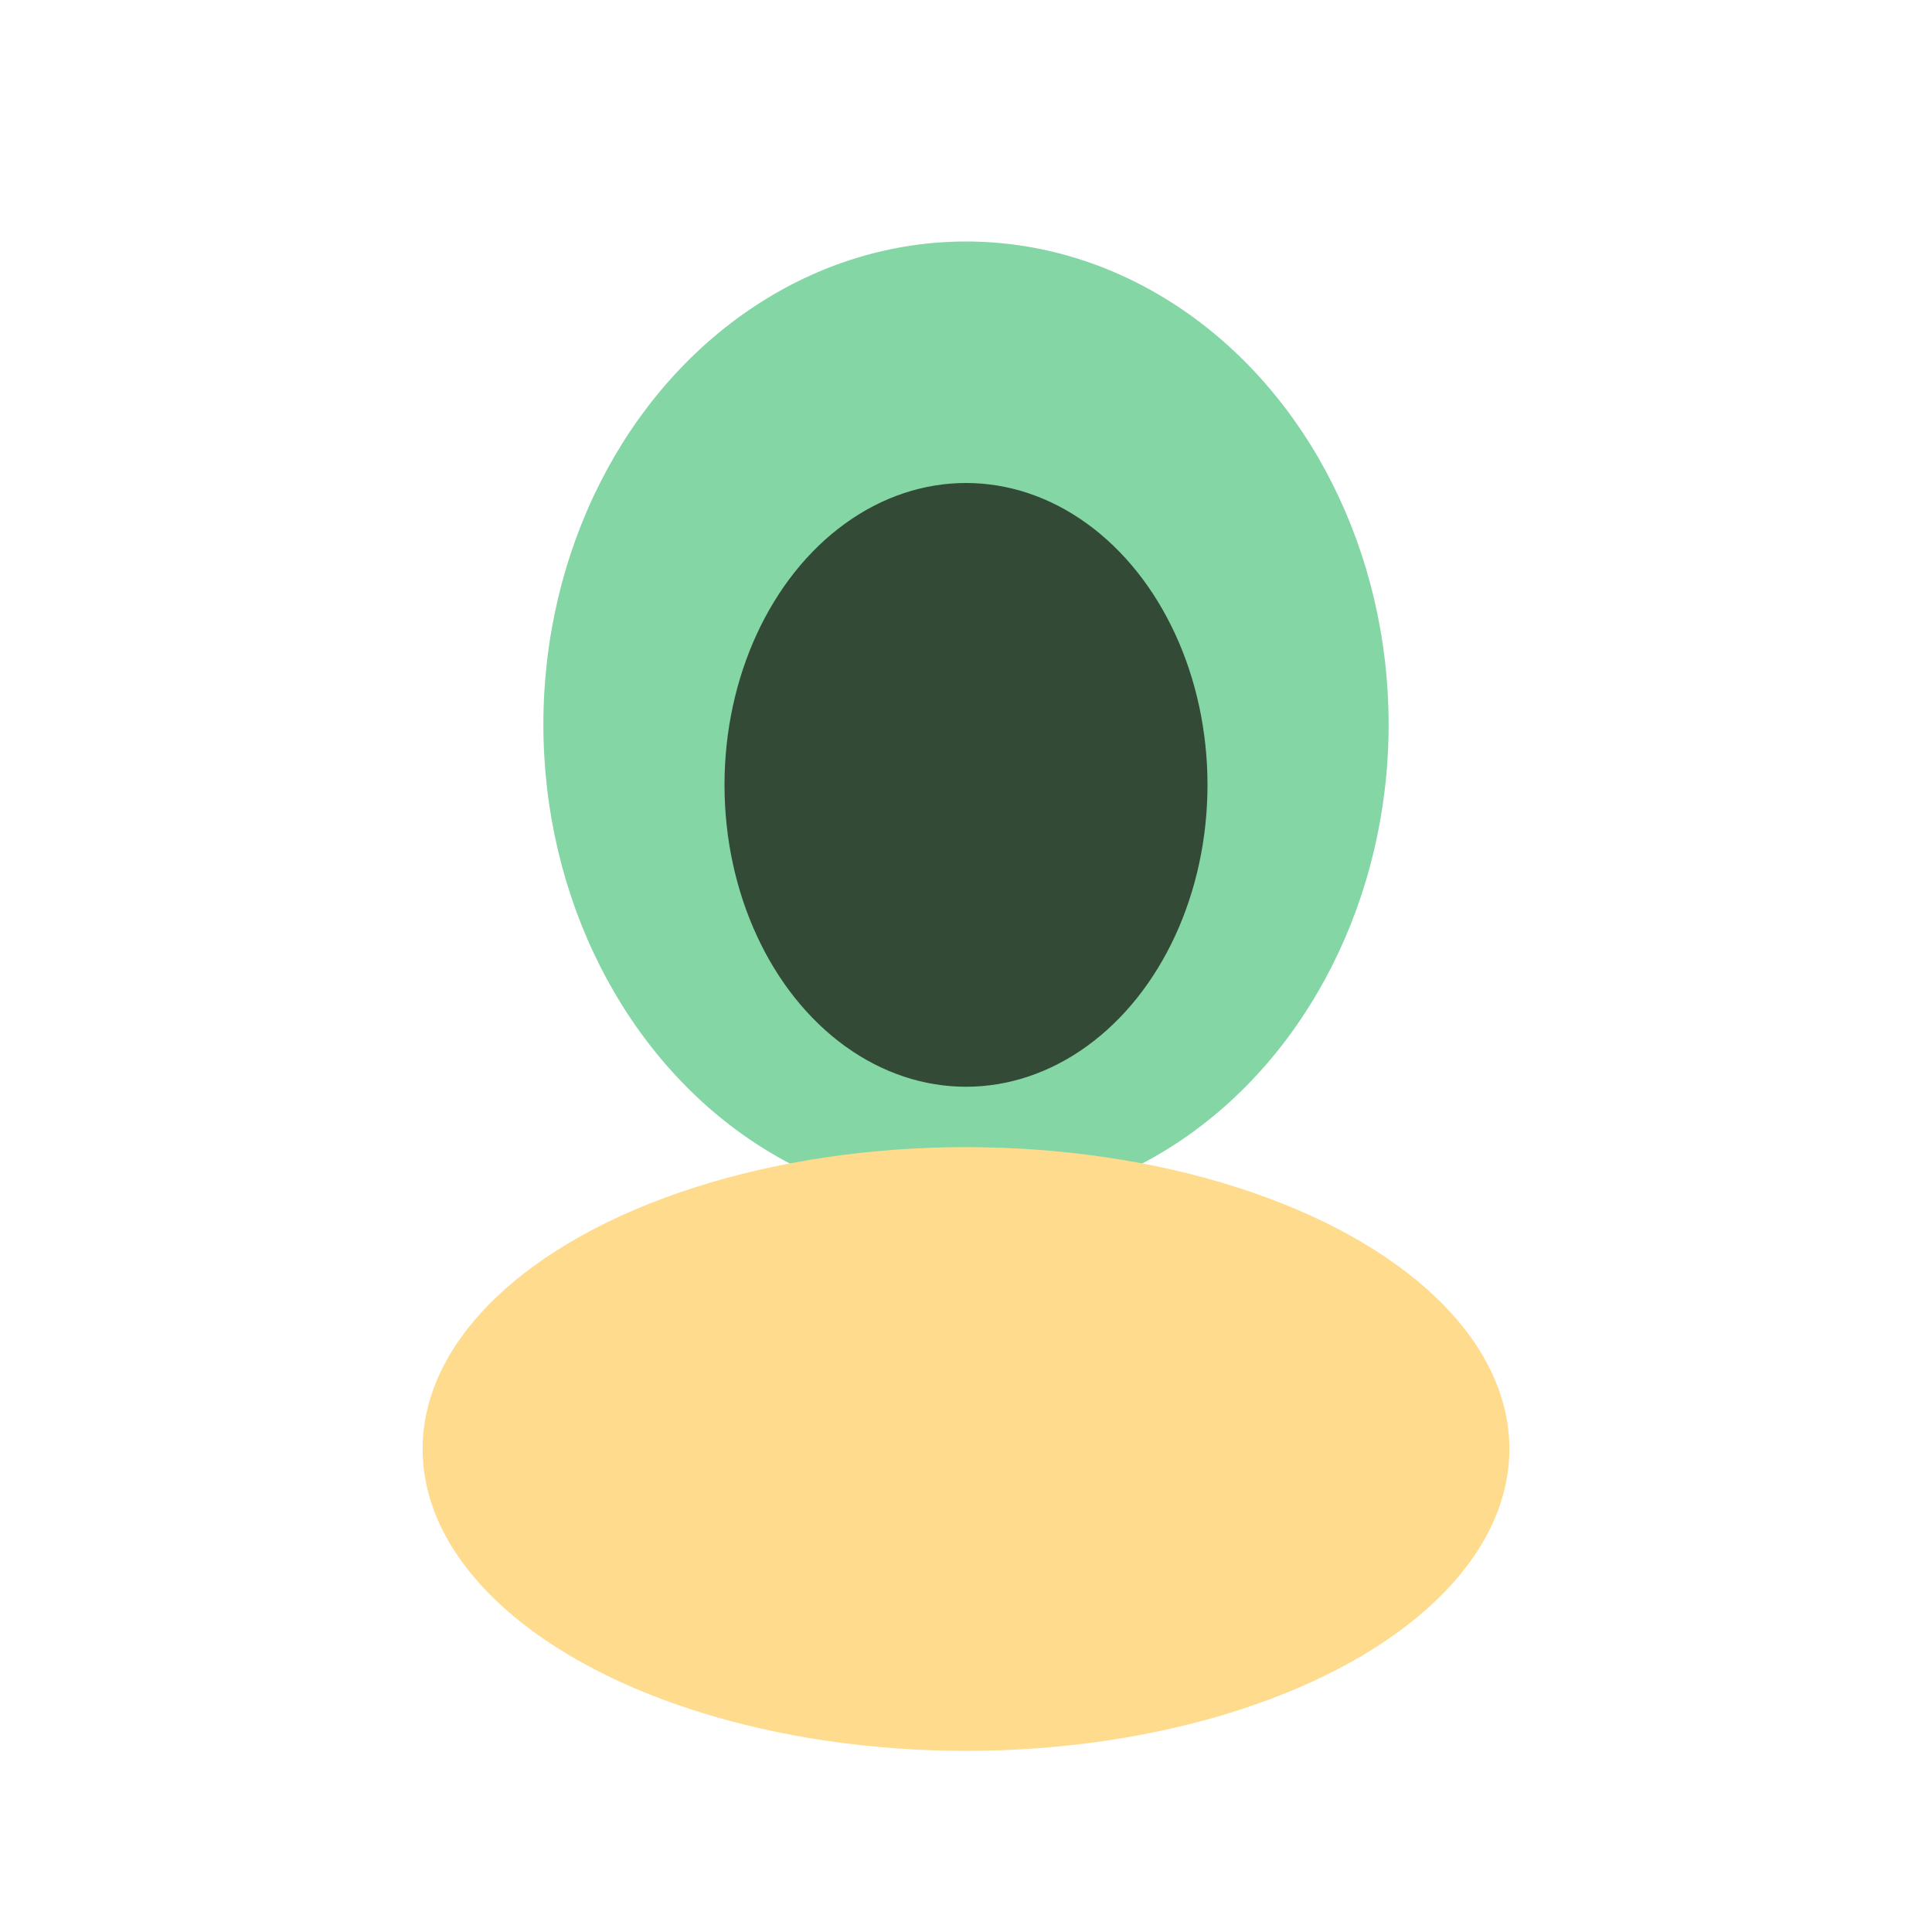<?xml version="1.0" encoding="UTF-8"?>
<svg xmlns="http://www.w3.org/2000/svg" viewBox="0 0 32 32" width="32" height="32"><ellipse cx="16" cy="12" rx="7" ry="8" fill="#84D6A5"/><ellipse cx="16" cy="24" rx="9" ry="5" fill="#FEDB8D"/><ellipse cx="16" cy="13" rx="4" ry="5" fill="#334B36"/></svg>